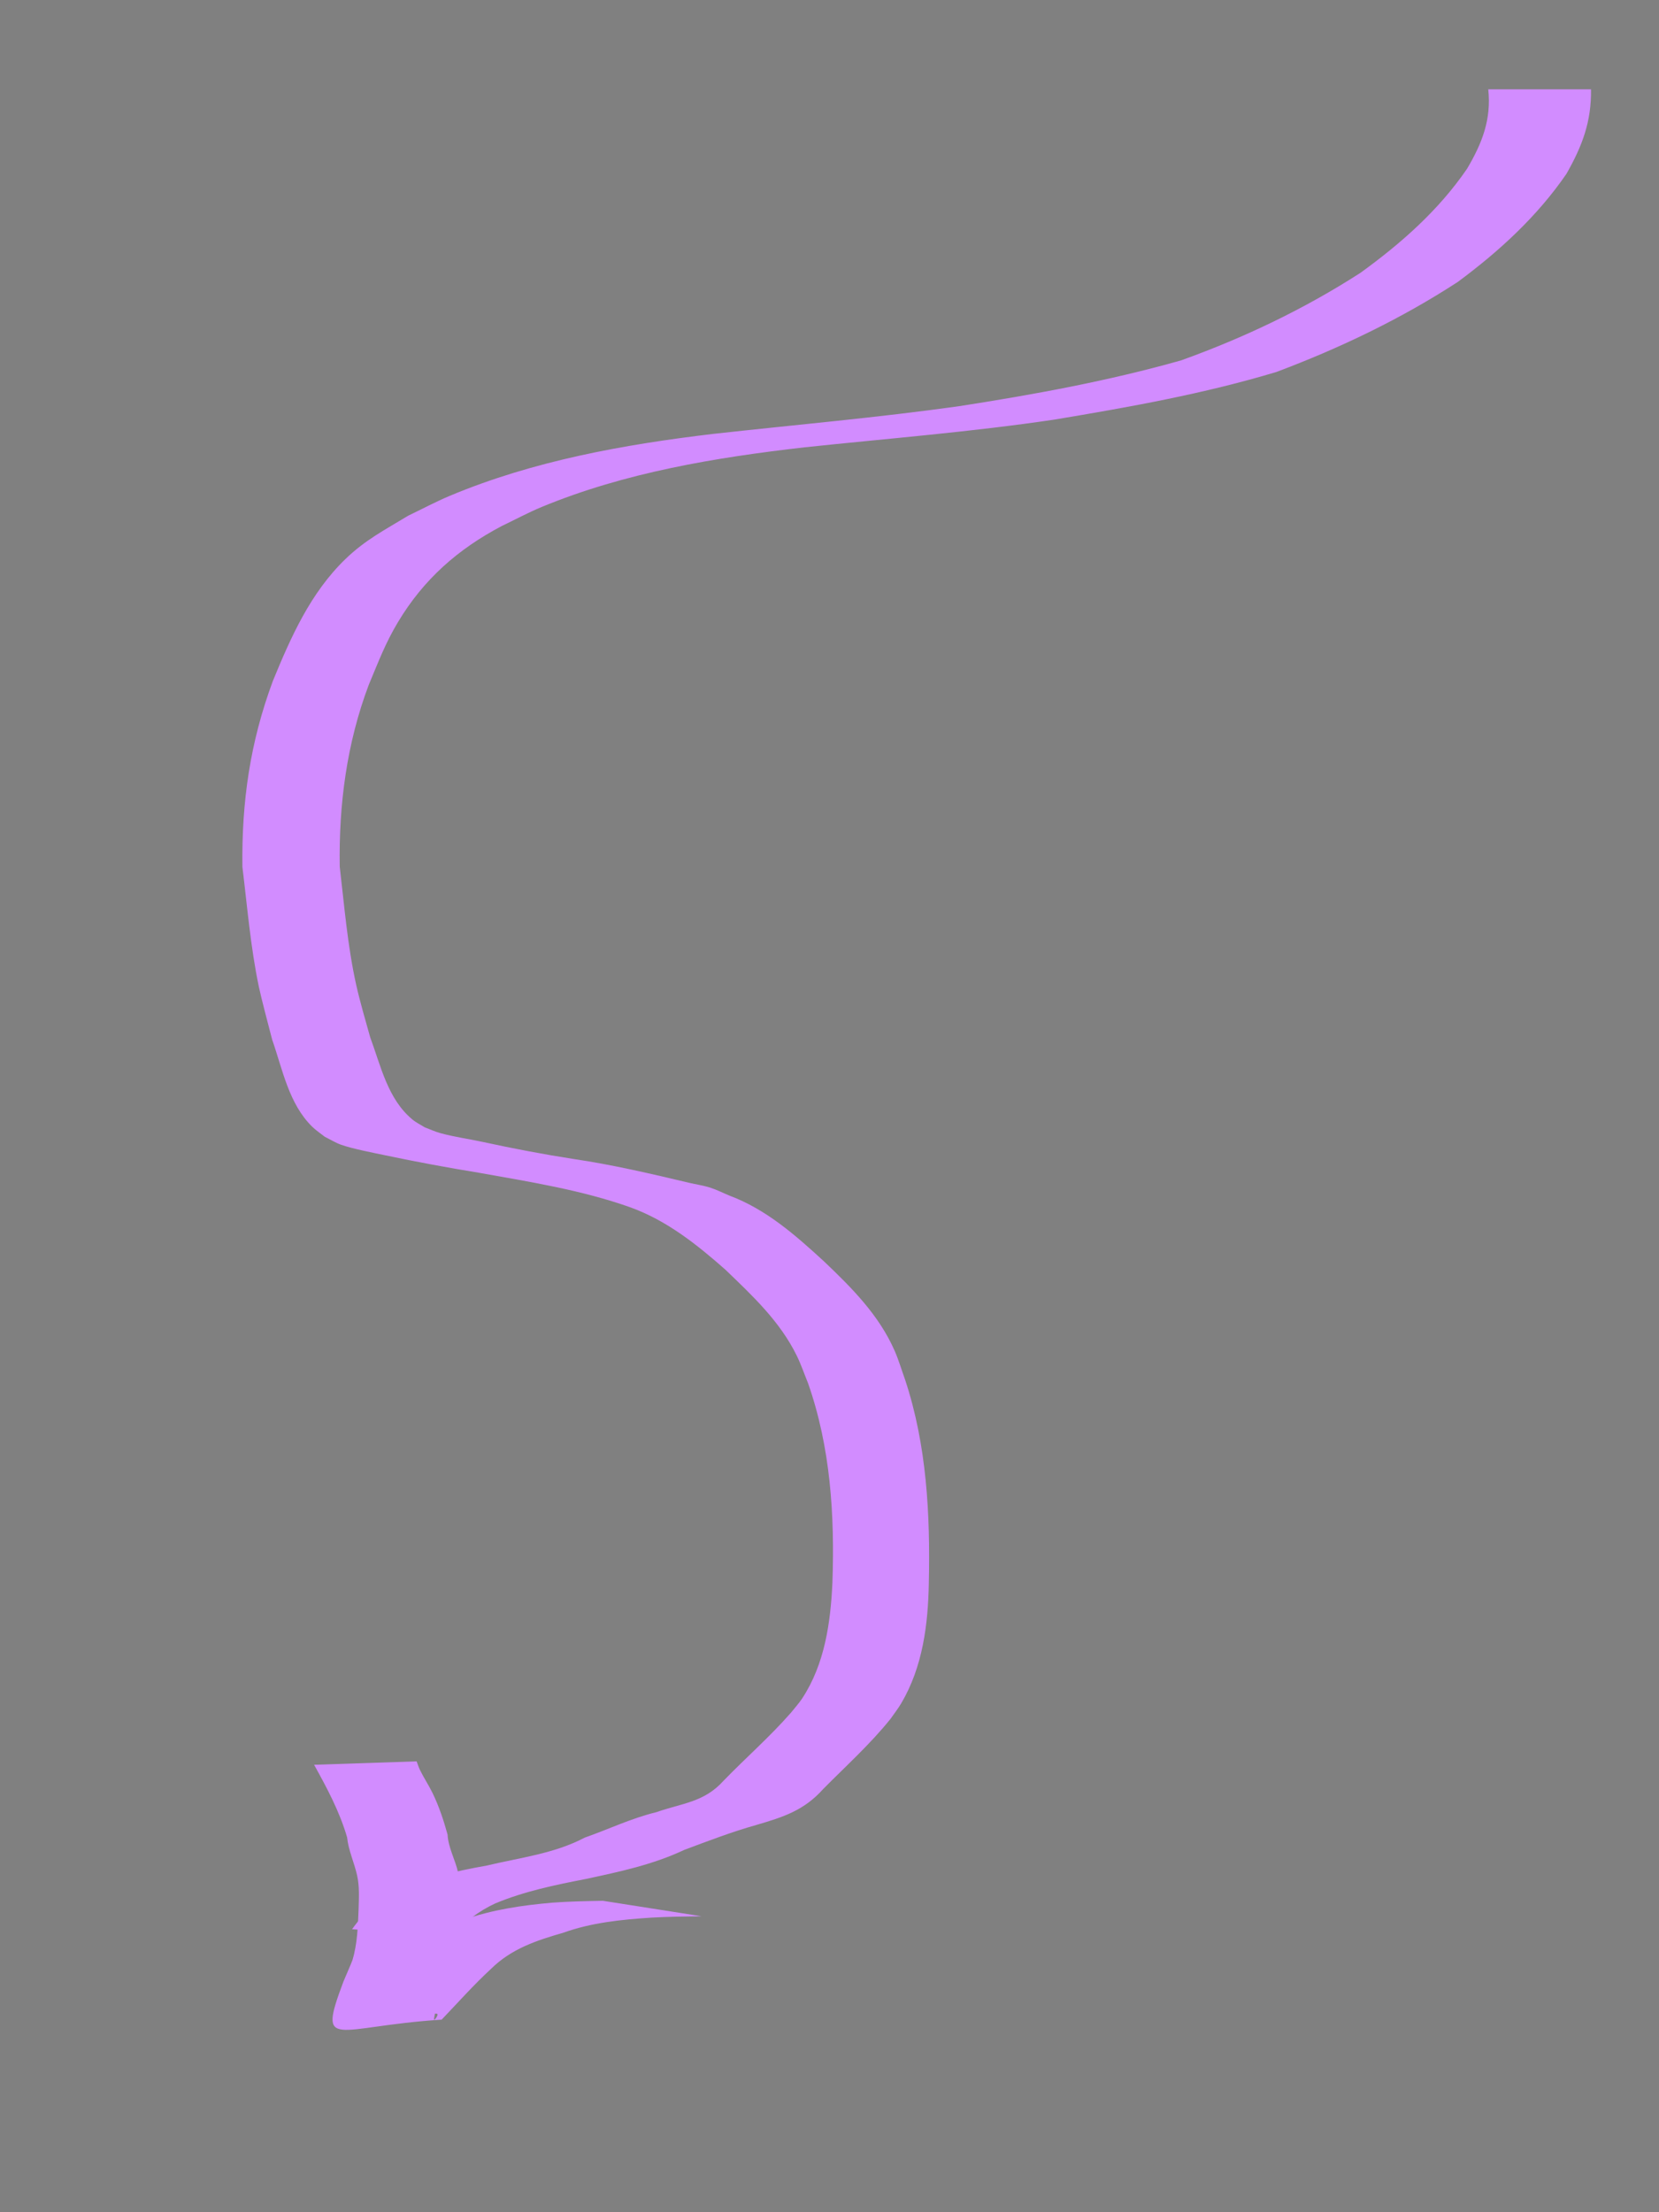 <?xml version="1.0" encoding="UTF-8"?>
<!-- Created with Inkscape (http://www.inkscape.org/) -->
<svg width="240" height="320" version="1.1" viewBox="0 0 63.5 84.667" xmlns="http://www.w3.org/2000/svg">
 <rect x="0" y="0" width="63.5" height="84.667" fill="#808080" stroke="none"/>
 <circle cx="167.5" cy="23.867" r=".211" fill="#060000" stroke="#fcfffe" stroke-width=".265"/>
 <circle cx="167.5" cy="23.867" r=".211" fill="#e0b0ff" stroke="#fcfffe" stroke-width=".265"/>
 <g fill="#d28cff">
  <circle cx="31.623" cy="-54.739" r=".106" stroke="#fcfffe" stroke-width=".265"/>
  <circle cx="31.623" cy="-54.739" r=".106" stroke="#fcfffe" stroke-width=".265"/>
  <path d="m56.965 3.422c0.121 1.152-0.232 2.054-0.81 3.034-1.087 1.591-2.534 2.866-4.084 3.987-2.151 1.386-4.458 2.485-6.862 3.349-2.781 0.787-5.633 1.309-8.488 1.752-3.134 0.441-6.286 0.714-9.431 1.063-3.422 0.408-6.873 1.029-10.07 2.368-0.542 0.227-1.06 0.506-1.59 0.759-0.9 0.546-1.647 0.927-2.407 1.661-1.339 1.293-2.086 2.979-2.778 4.665-0.874 2.354-1.198 4.621-1.167 7.117 0.187 1.528 0.313 3.075 0.629 4.585 0.092 0.44 0.393 1.579 0.512 2.033 0.398 1.136 0.633 2.445 1.529 3.325 0.148 0.145 0.323 0.259 0.485 0.388 0.204 0.1 0.398 0.222 0.611 0.3 0.426 0.156 1.297 0.323 1.72 0.412 1.182 0.248 2.363 0.468 3.556 0.662 1.957 0.35 3.945 0.662 5.823 1.331 1.384 0.504 2.521 1.41 3.612 2.371 1.039 0.997 2.1 1.988 2.743 3.303 0.166 0.34 0.288 0.701 0.431 1.051 0.862 2.456 1.022 5.052 0.933 7.631-0.07 1.535-0.294 3.119-1.156 4.432-0.126 0.192-0.285 0.362-0.427 0.543-0.81 0.927-1.738 1.735-2.593 2.618-0.737 0.821-1.605 0.854-2.559 1.193-0.948 0.228-1.826 0.652-2.742 0.973-1.174 0.619-2.483 0.767-3.75 1.071-1.21 0.213-2.398 0.489-3.518 1.002-0.674 0.349-1.208 0.819-1.641 1.436l3.866 0.25c0.439-0.54 0.981-0.944 1.614-1.239 1.114-0.464 2.285-0.706 3.466-0.935 1.289-0.277 2.572-0.547 3.774-1.116 0.917-0.342 1.829-0.693 2.773-0.957 1.02-0.301 1.81-0.55 2.549-1.38 0.87-0.878 1.791-1.708 2.567-2.674 0.138-0.2 0.29-0.391 0.413-0.6 0.822-1.396 1.026-3.013 1.054-4.606 0.056-2.617-0.078-5.274-0.909-7.778-0.133-0.369-0.243-0.747-0.4-1.106-0.601-1.37-1.646-2.415-2.713-3.429-1.091-1.001-2.204-1.983-3.614-2.51-0.245-0.101-0.481-0.224-0.734-0.304-0.268-0.085-0.549-0.124-0.823-0.189-1.452-0.344-2.902-0.685-4.381-0.903-1.172-0.182-2.323-0.401-3.482-0.653-0.55-0.12-1.11-0.193-1.652-0.344-0.202-0.056-0.392-0.147-0.589-0.22-0.158-0.1-0.33-0.181-0.473-0.301-0.944-0.783-1.209-2.059-1.614-3.149-0.168-0.598-0.401-1.4-0.534-2.001-0.331-1.487-0.453-3.013-0.63-4.523-0.039-2.376 0.268-4.732 1.114-6.968 0.367-0.873 0.628-1.581 1.117-2.396 0.981-1.635 2.284-2.784 3.964-3.671 0.511-0.244 1.011-0.515 1.534-0.732 3.193-1.321 6.647-1.892 10.059-2.283 3.192-0.338 6.393-0.589 9.57-1.062 2.856-0.476 5.721-0.986 8.497-1.823 2.424-0.911 4.764-2.029 6.939-3.445 1.581-1.17 3.04-2.506 4.16-4.138 0.606-1.068 0.957-1.992 0.94-3.233h-3.929z"/>
  <path d="m12.023 67.543c0.498 0.899 0.972 1.783 1.262 2.774 0.052 0.505 0.275 0.97 0.384 1.46 0.096 0.427 0.067 0.872 0.056 1.305-0.027 0.65-0.045 1.312-0.236 1.941-0.021 0.068-0.316 0.75-0.342 0.813-1.019 2.71-0.332 1.72 3.757 1.461 0.627-0.655 1.224-1.329 1.892-1.945 0.772-0.765 1.738-1.087 2.753-1.378 1.088-0.392 2.236-0.507 3.381-0.582 0.641-0.036 1.282-0.043 1.923-0.052 0 0-3.777-0.592-3.777-0.592-0.646 0.013-1.293 0.023-1.938 0.072-1.16 0.1-2.308 0.27-3.411 0.661-1.041 0.324-1.994 0.775-2.781 1.553-0.668 0.626-1.249 1.337-1.94 1.938 1.237 0.033 2.479-0.014 3.712 0.098 0.082 0.007-0.025 0.175-0.085 0.231-0.037 0.034-0.01-0.102-1.85e-4 -0.152 0.075-0.399 0.243-0.781 0.38-1.16 0.38-0.929 0.589-1.886 0.578-2.896 0.015-0.475 0.046-0.964-0.058-1.433-0.108-0.489-0.374-0.939-0.402-1.45-0.154-0.552-0.325-1.075-0.577-1.592-0.145-0.298-0.332-0.575-0.477-0.873-0.052-0.107-0.087-0.222-0.13-0.334l-3.924 0.131z"/>
 </g>
</svg>
